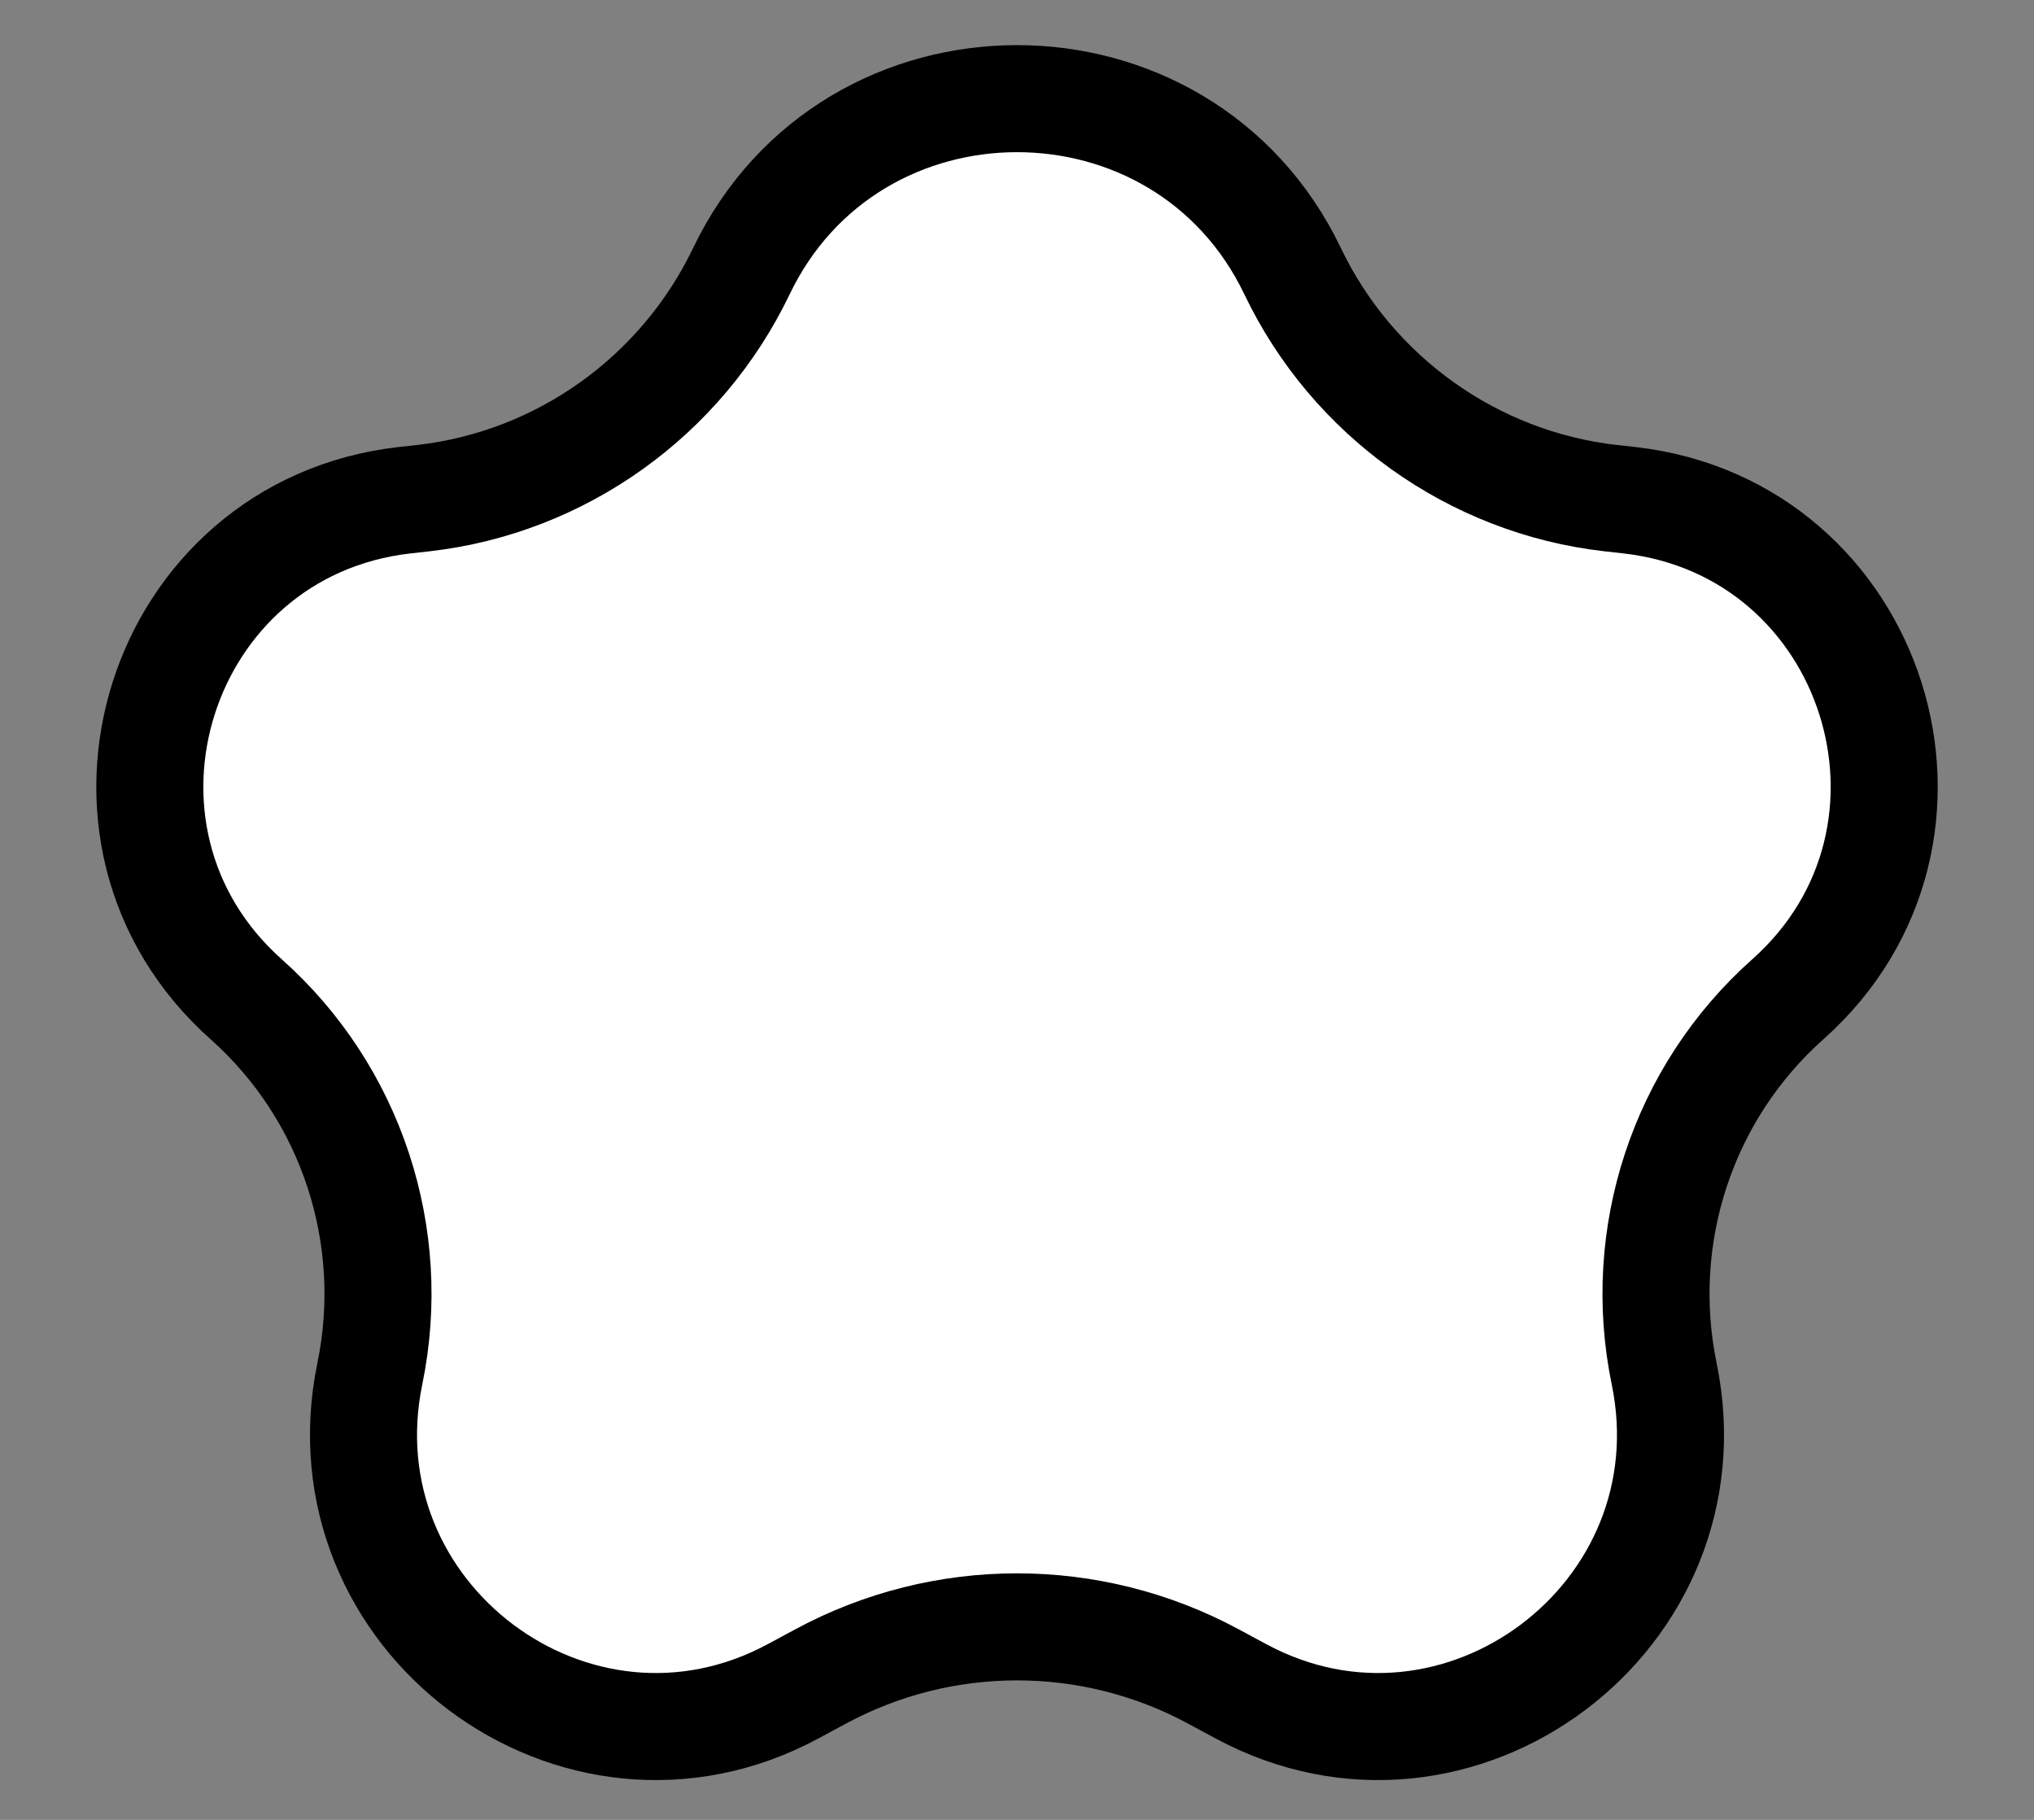 <svg width="19" height="17" viewBox="0 0 19 17" fill="none" xmlns="http://www.w3.org/2000/svg">
<rect x="0" y="0" width="19" height="17" fill="#808080" stroke="none"/>
<path d="M6.925 2.534C7.955 0.384 11.046 0.384 12.075 2.534C12.633 3.699 13.756 4.506 15.043 4.653L15.223 4.673C17.523 4.936 18.429 7.796 16.7 9.335C15.718 10.209 15.28 11.545 15.545 12.831C16.014 15.102 13.62 16.893 11.59 15.798L11.332 15.659C10.188 15.043 8.812 15.043 7.668 15.659L7.41 15.798C5.38 16.893 2.986 15.102 3.455 12.831C3.72 11.545 3.282 10.209 2.3 9.335C0.571 7.796 1.478 4.936 3.777 4.673L3.957 4.653C5.244 4.506 6.366 3.699 6.925 2.534Z" fill="white" stroke="black"/>
</svg>
